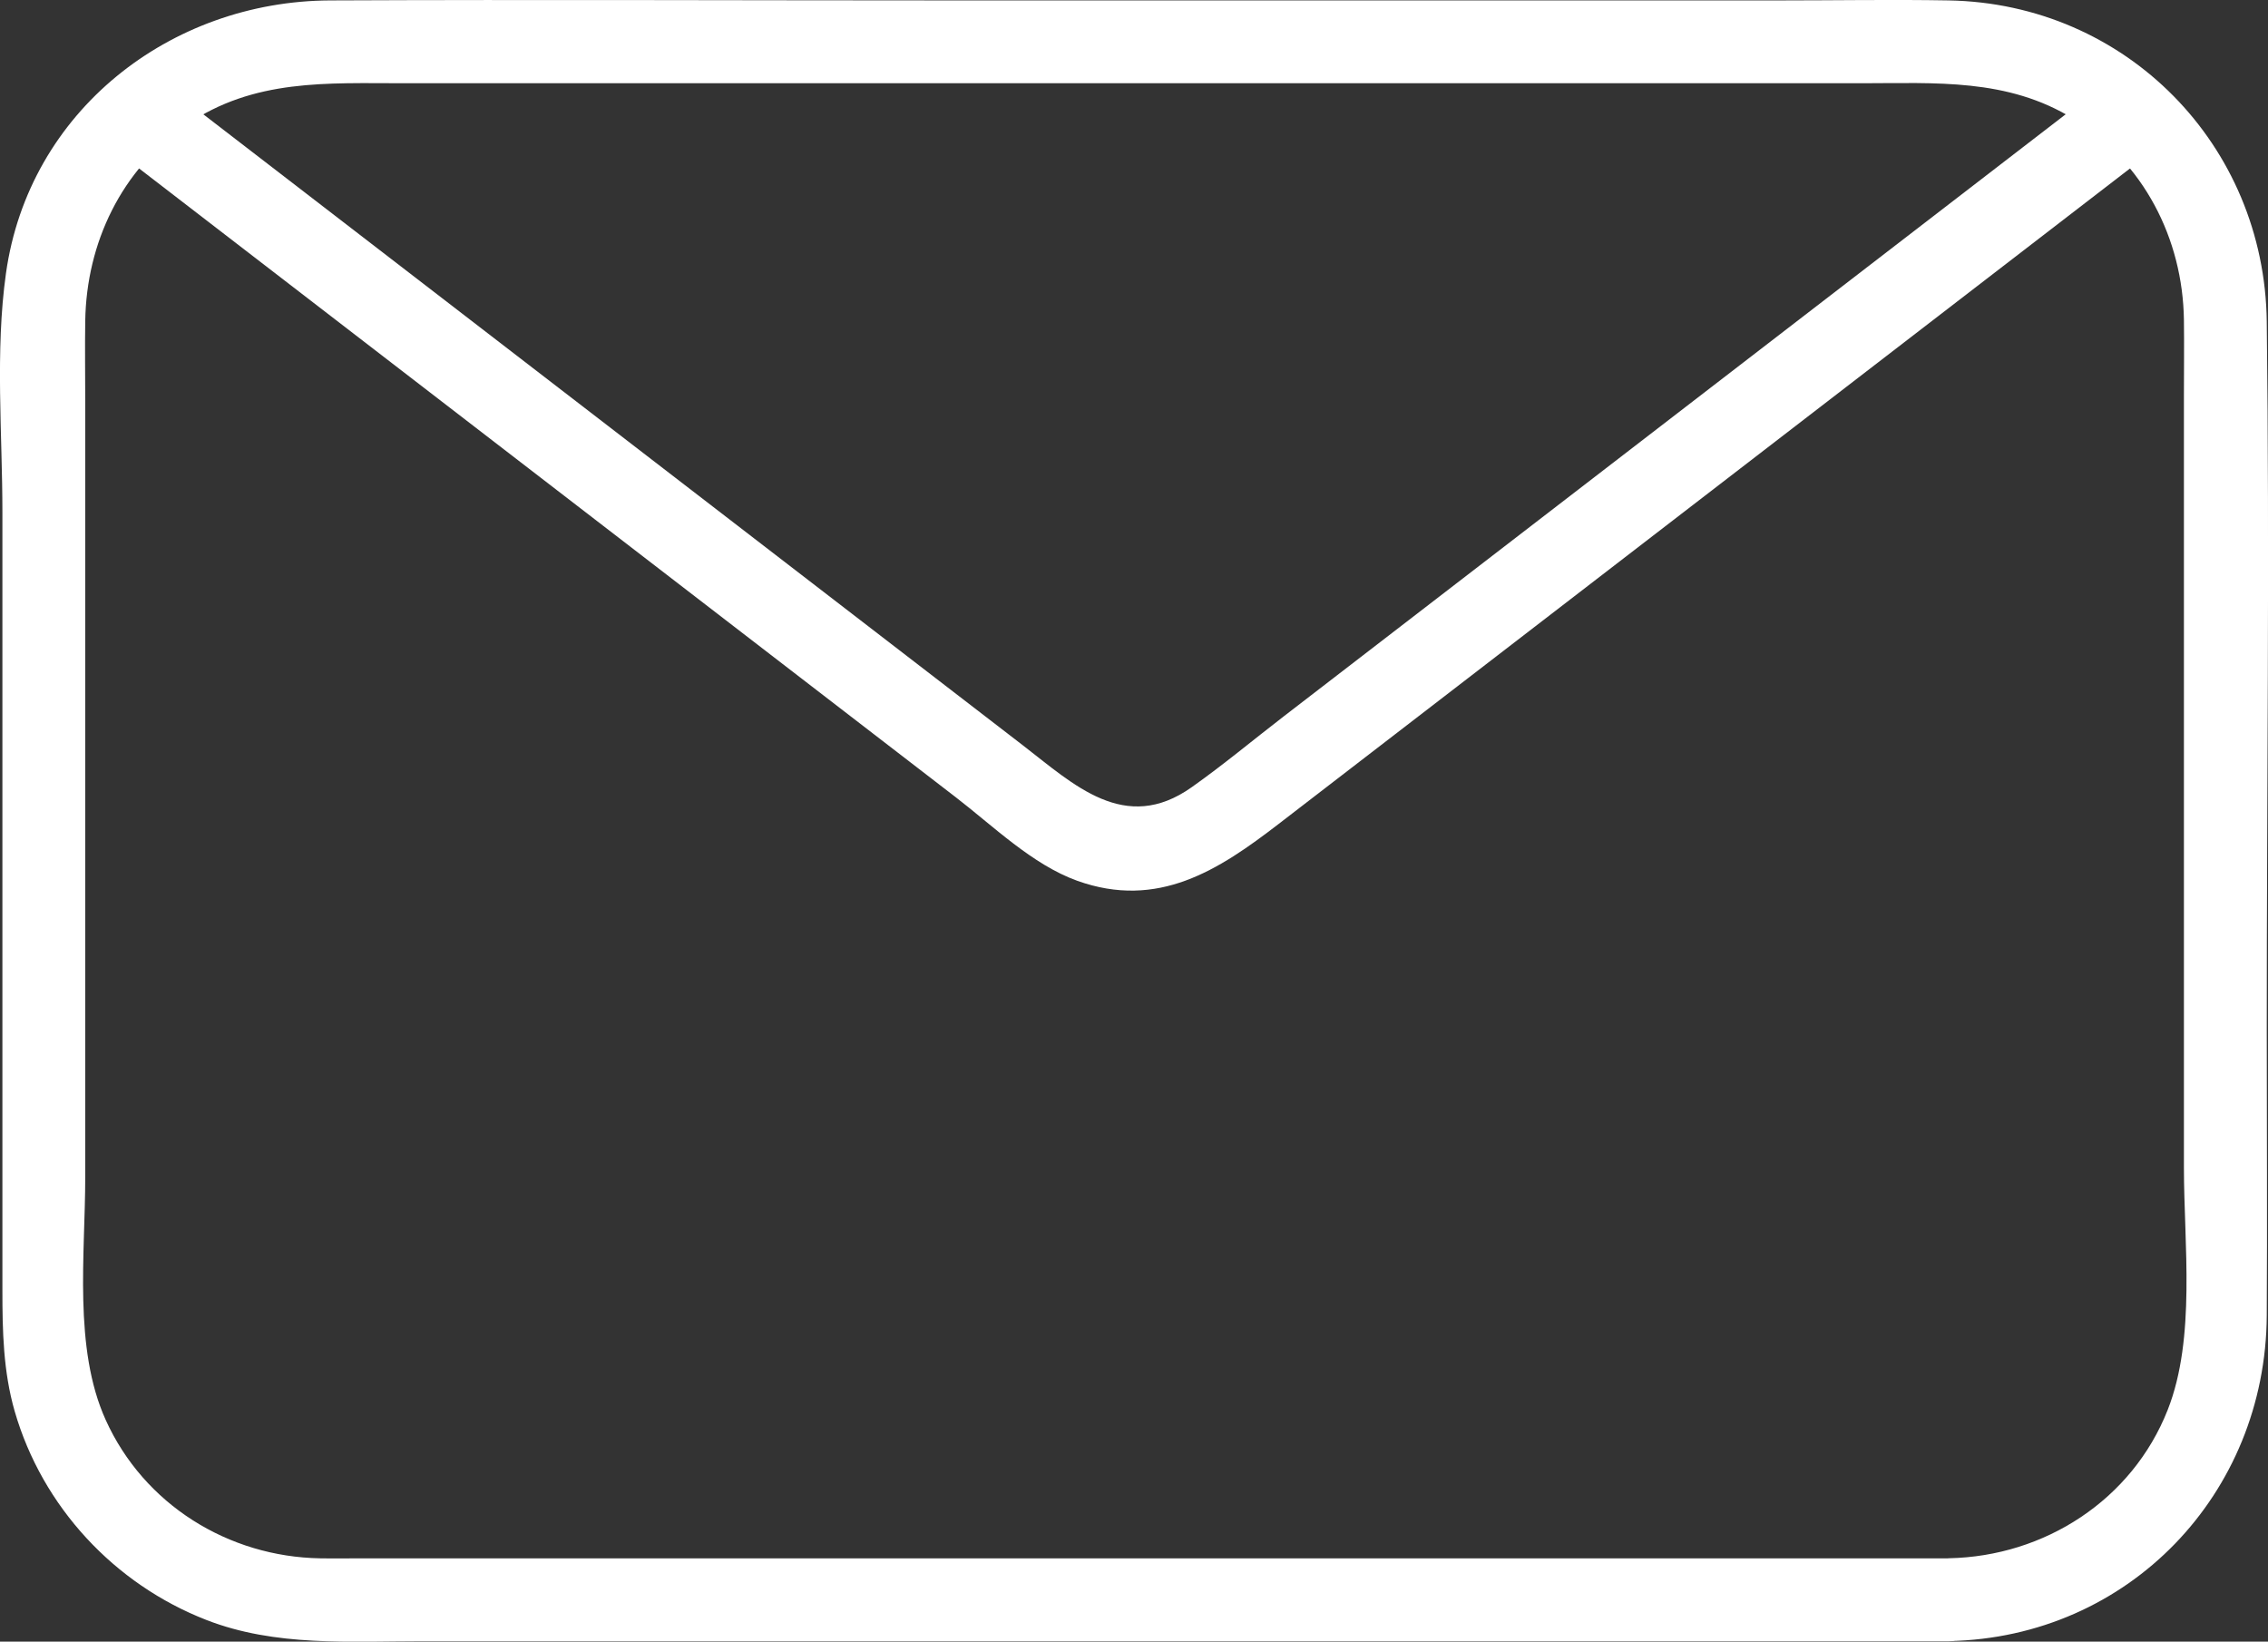 <?xml version="1.0" encoding="UTF-8"?>
<svg id="_レイヤー_2" data-name="レイヤー 2" xmlns="http://www.w3.org/2000/svg" viewBox="0 0 273.8 198.19">
  <rect x="0" y="0" width="273.8" height="198.19" fill="#333333" stroke="none"/>
  <defs>
    <style>
      .cls-1 {
        fill: #fff;
      }
    </style>
  </defs>
  <g id="_レイヤー_1-2" data-name="レイヤー 1">
    <g>
      <path class="cls-1" d="M235.29,188.13H43.8c-1.71,0-3.42.03-5.13,0-11.1-.18-21.29-6.49-25.91-16.71-3.92-8.66-2.47-20.04-2.47-29.32V48.53c0-3.27-.05-6.54,0-9.8.15-9.41,4.36-18.26,12.23-23.67,8.11-5.57,17.01-5.01,26.23-5.01h175.96c8.91,0,17.64-.64,25.63,4.31,8.44,5.24,13.17,14.45,13.31,24.26.04,3.01,0,6.03,0,9.05v93.32c0,9.16,1.47,20.52-1.96,29.22-4.29,10.88-14.87,17.68-26.4,17.91-6.43.13-6.45,10.13,0,10,21.7-.44,38.23-17.76,38.36-39.31.07-11.52,0-23.04,0-34.57,0-28.46.35-56.94,0-85.4C273.39,17.5,256.67.42,235.23.05c-6.79-.12-13.6,0-20.39,0h-100.19C89.72.05,64.78-.06,39.85.05,20.53.14,3.47,13.42.72,33c-1.32,9.4-.43,19.39-.43,28.84v93.91c0,4.94.1,9.84,1.49,14.65,3.33,11.5,12.03,20.86,23.16,25.18,8.31,3.23,17.3,2.56,26.04,2.56h184.31c6.43,0,6.45-10,0-10Z"/>
      <path class="cls-1" d="M16.17,19.86c33.06,25.46,66.13,50.91,99.19,76.37,4.49,3.45,9.26,8.15,14.68,10.1,9.76,3.5,17.09-1.29,24.31-6.85,18.56-14.29,37.12-28.58,55.68-42.87,15.91-12.25,31.82-24.5,47.73-36.75,5.03-3.87.05-12.56-5.05-8.63-32.58,25.08-65.15,50.16-97.73,75.25-3.7,2.85-7.31,5.87-11.12,8.56-8.05,5.7-14.23-.32-20.4-5.08-18.69-14.39-37.39-28.79-56.08-43.18-15.39-11.85-30.78-23.7-46.17-35.55-5.1-3.92-10.08,4.76-5.05,8.63h0Z"/>
    </g>
  </g>
</svg>